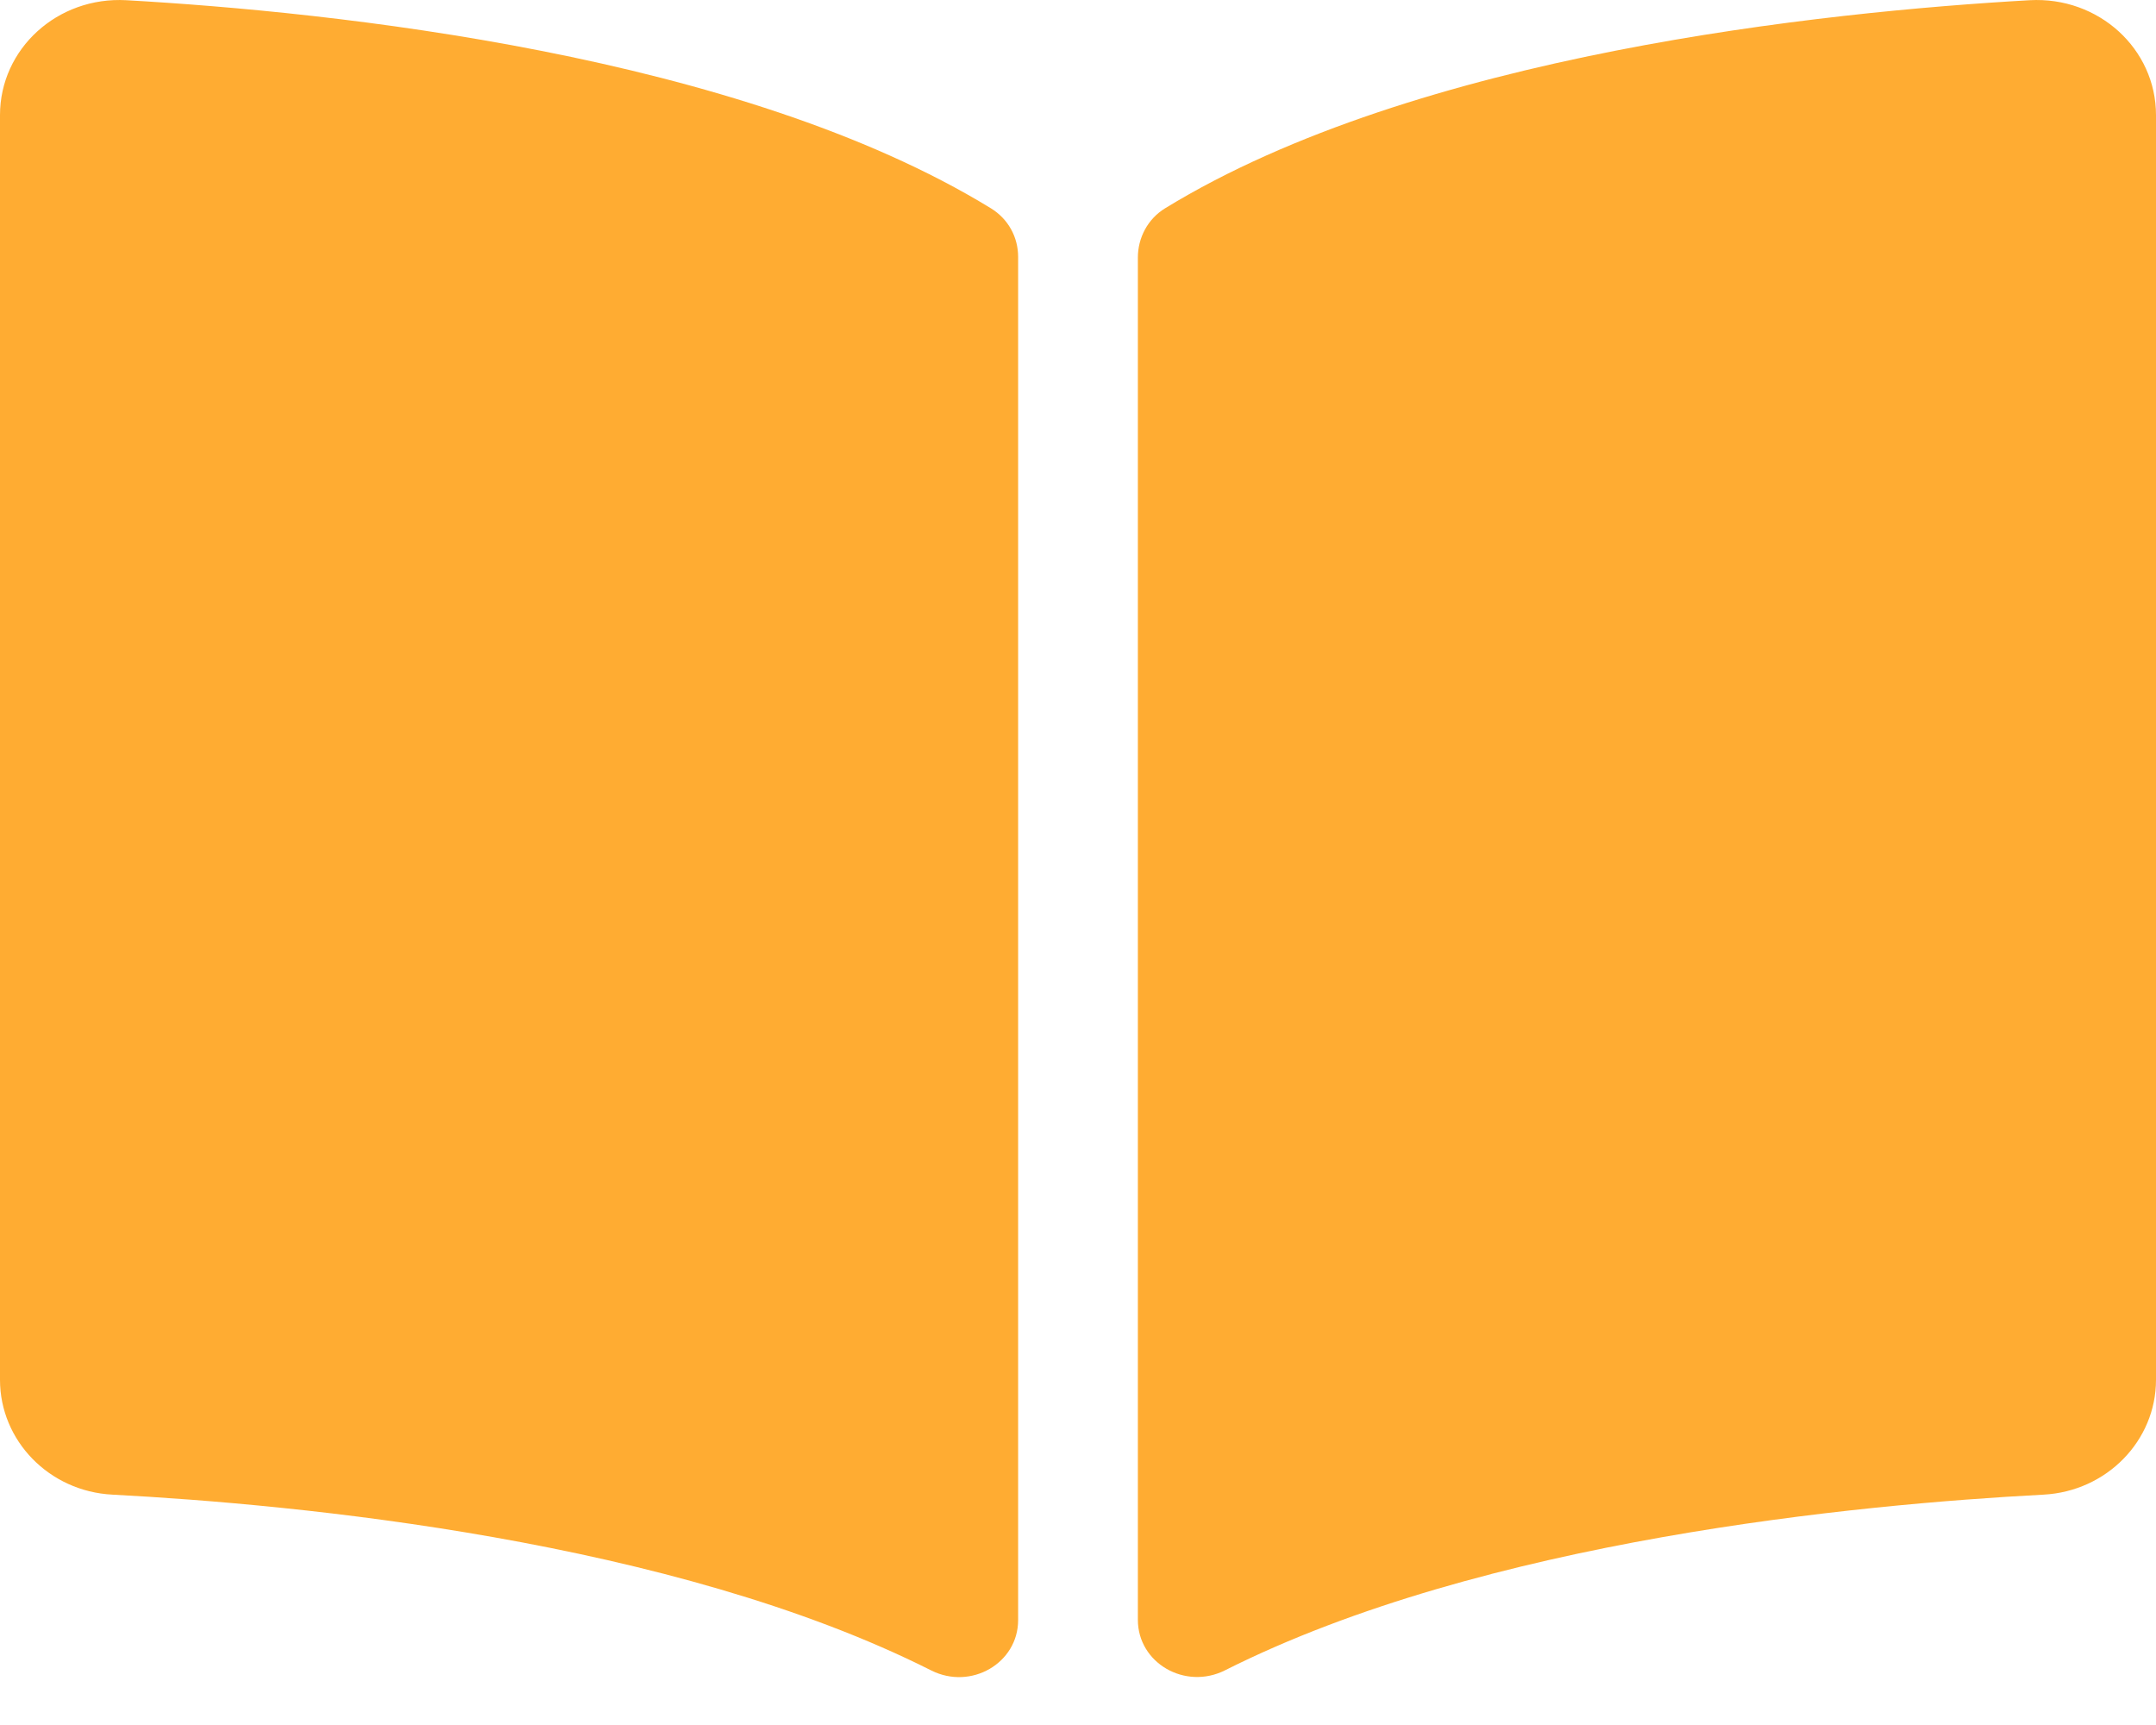 <svg width="30" height="24" viewBox="0 0 30 24" fill="none" xmlns="http://www.w3.org/2000/svg">
<path d="M28.241 0.003C25.387 0.165 19.714 0.754 16.212 2.898C15.97 3.046 15.833 3.309 15.833 3.584V22.536C15.833 23.138 16.491 23.518 17.046 23.239C20.649 21.425 25.86 20.93 28.436 20.795C29.316 20.748 30 20.043 30 19.198V1.602C30 0.679 29.201 -0.051 28.241 0.003ZM13.788 2.898C10.287 0.754 4.614 0.165 1.759 0.003C0.8 -0.051 0 0.679 0 1.602V19.198C0 20.044 0.684 20.75 1.564 20.795C4.141 20.931 9.355 21.426 12.958 23.241C13.511 23.519 14.167 23.14 14.167 22.54V3.575C14.167 3.299 14.03 3.047 13.788 2.898Z" fill="#FFAC32"/>
</svg>
